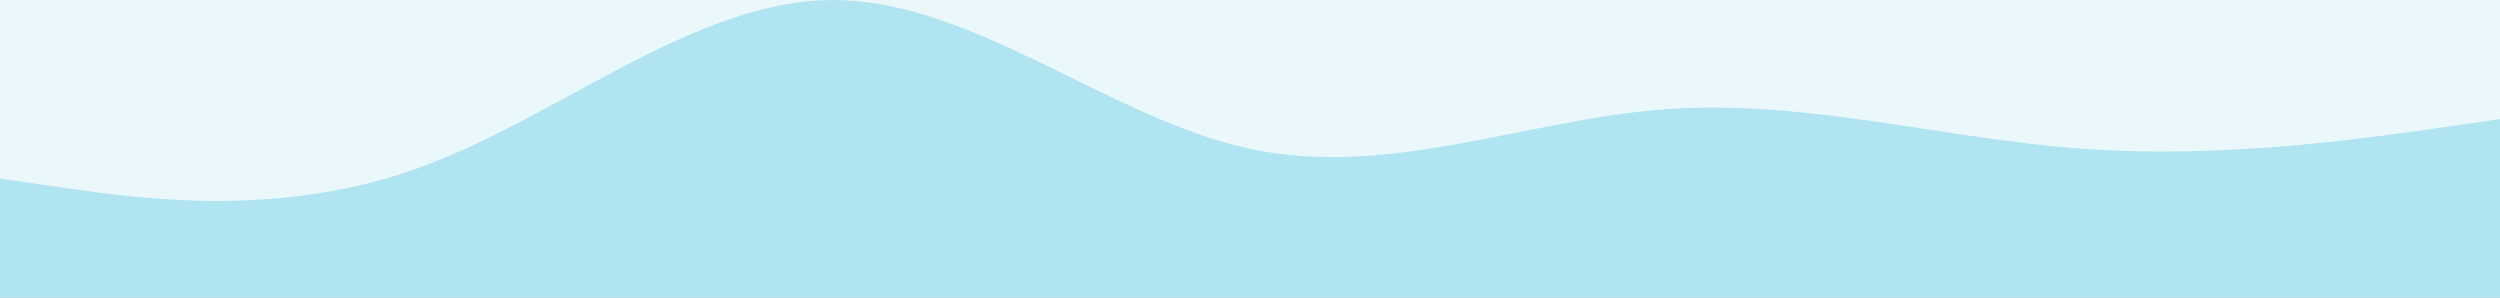 <svg width="1512" height="180" viewBox="0 0 1512 180" fill="none" xmlns="http://www.w3.org/2000/svg">
<rect x="0" y="0" width="1512" height="180" fill="#333333" stroke="none"/>
<g clip-path="url(#clip0_201_83)">
<rect width="1512" height="180" fill="#EBF8FB"/>
<path fill-rule="evenodd" clip-rule="evenodd" d="M0 108L41.58 114C84.42 120 167.58 132 252 102C336.42 72 419.58 0 504 0C588.42 0 671.58 72 756 90C840.42 108 923.58 72 1008 66C1092.42 60 1175.58 84 1260 90C1344.42 96 1427.58 84 1470.42 78L1512 72V180H1470.42C1427.58 180 1344.42 180 1260 180C1175.58 180 1092.42 180 1008 180C923.58 180 840.42 180 756 180C671.58 180 588.42 180 504 180C419.58 180 336.42 180 252 180C167.58 180 84.42 180 41.58 180H0V108Z" fill="#B1E4F1"/>
</g>
<defs>
<clipPath id="clip0_201_83">
<rect width="1512" height="180" fill="#EBF8FB"/>
</clipPath>
</defs>
</svg>
